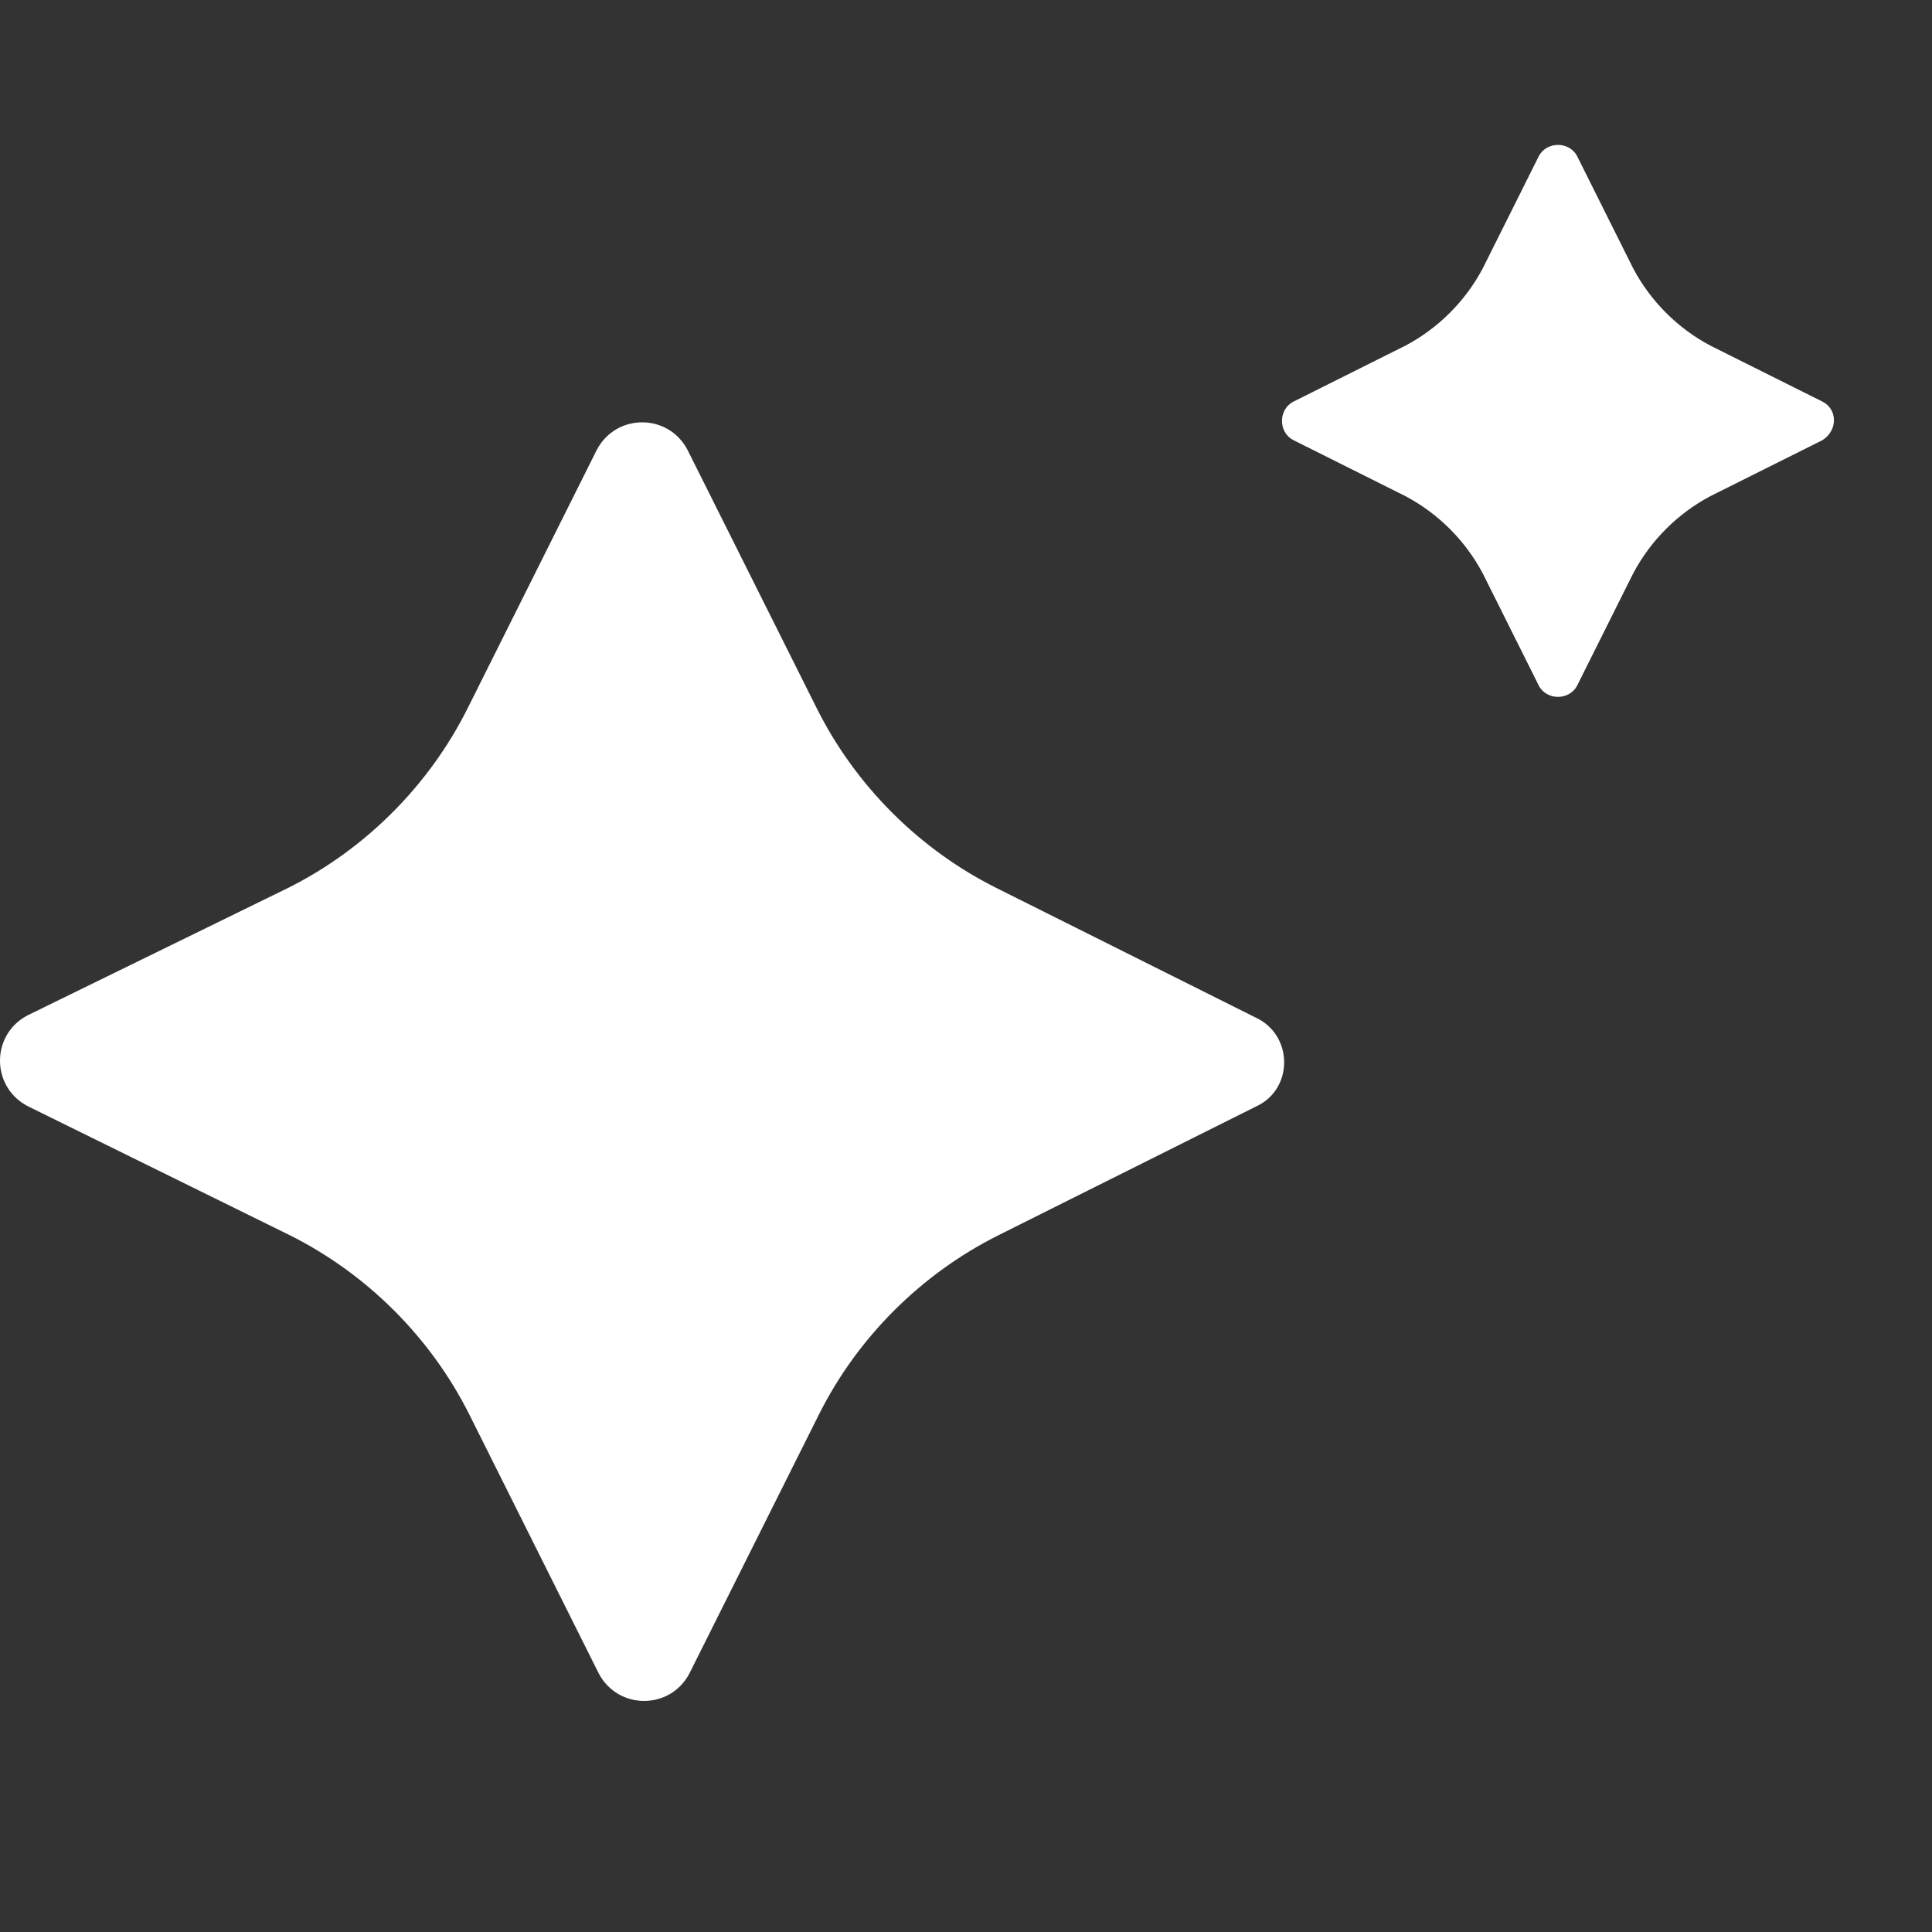 <svg width="20" height="20" viewBox="0 0 20 20" fill="none" xmlns="http://www.w3.org/2000/svg">
<rect x="0" y="0" width="20" height="20" fill="#333333" stroke="none"/>
<path d="M13.011 11.45L10.334 12.788C9.535 13.188 8.875 13.847 8.476 14.646L7.137 17.323C6.938 17.703 6.398 17.703 6.198 17.323L4.86 14.646C4.46 13.847 3.801 13.188 3.002 12.788L0.285 11.45C-0.095 11.25 -0.095 10.71 0.285 10.511L2.982 9.192C3.781 8.792 4.44 8.133 4.84 7.334L6.178 4.657C6.378 4.277 6.918 4.277 7.117 4.657L8.456 7.334C8.856 8.133 9.515 8.792 10.314 9.192L12.991 10.53C13.391 10.71 13.391 11.27 13.011 11.45ZM18.865 4.157L17.706 3.578C17.366 3.398 17.087 3.118 16.907 2.779L16.328 1.62C16.248 1.46 16.008 1.46 15.928 1.62L15.349 2.779C15.169 3.118 14.889 3.398 14.549 3.578L13.391 4.157C13.231 4.237 13.231 4.477 13.391 4.557L14.549 5.136C14.889 5.316 15.169 5.596 15.349 5.935L15.928 7.094C16.008 7.254 16.248 7.254 16.328 7.094L16.907 5.935C17.087 5.596 17.366 5.316 17.706 5.136L18.865 4.557C19.025 4.457 19.025 4.237 18.865 4.157Z" fill="white"/>
</svg>
